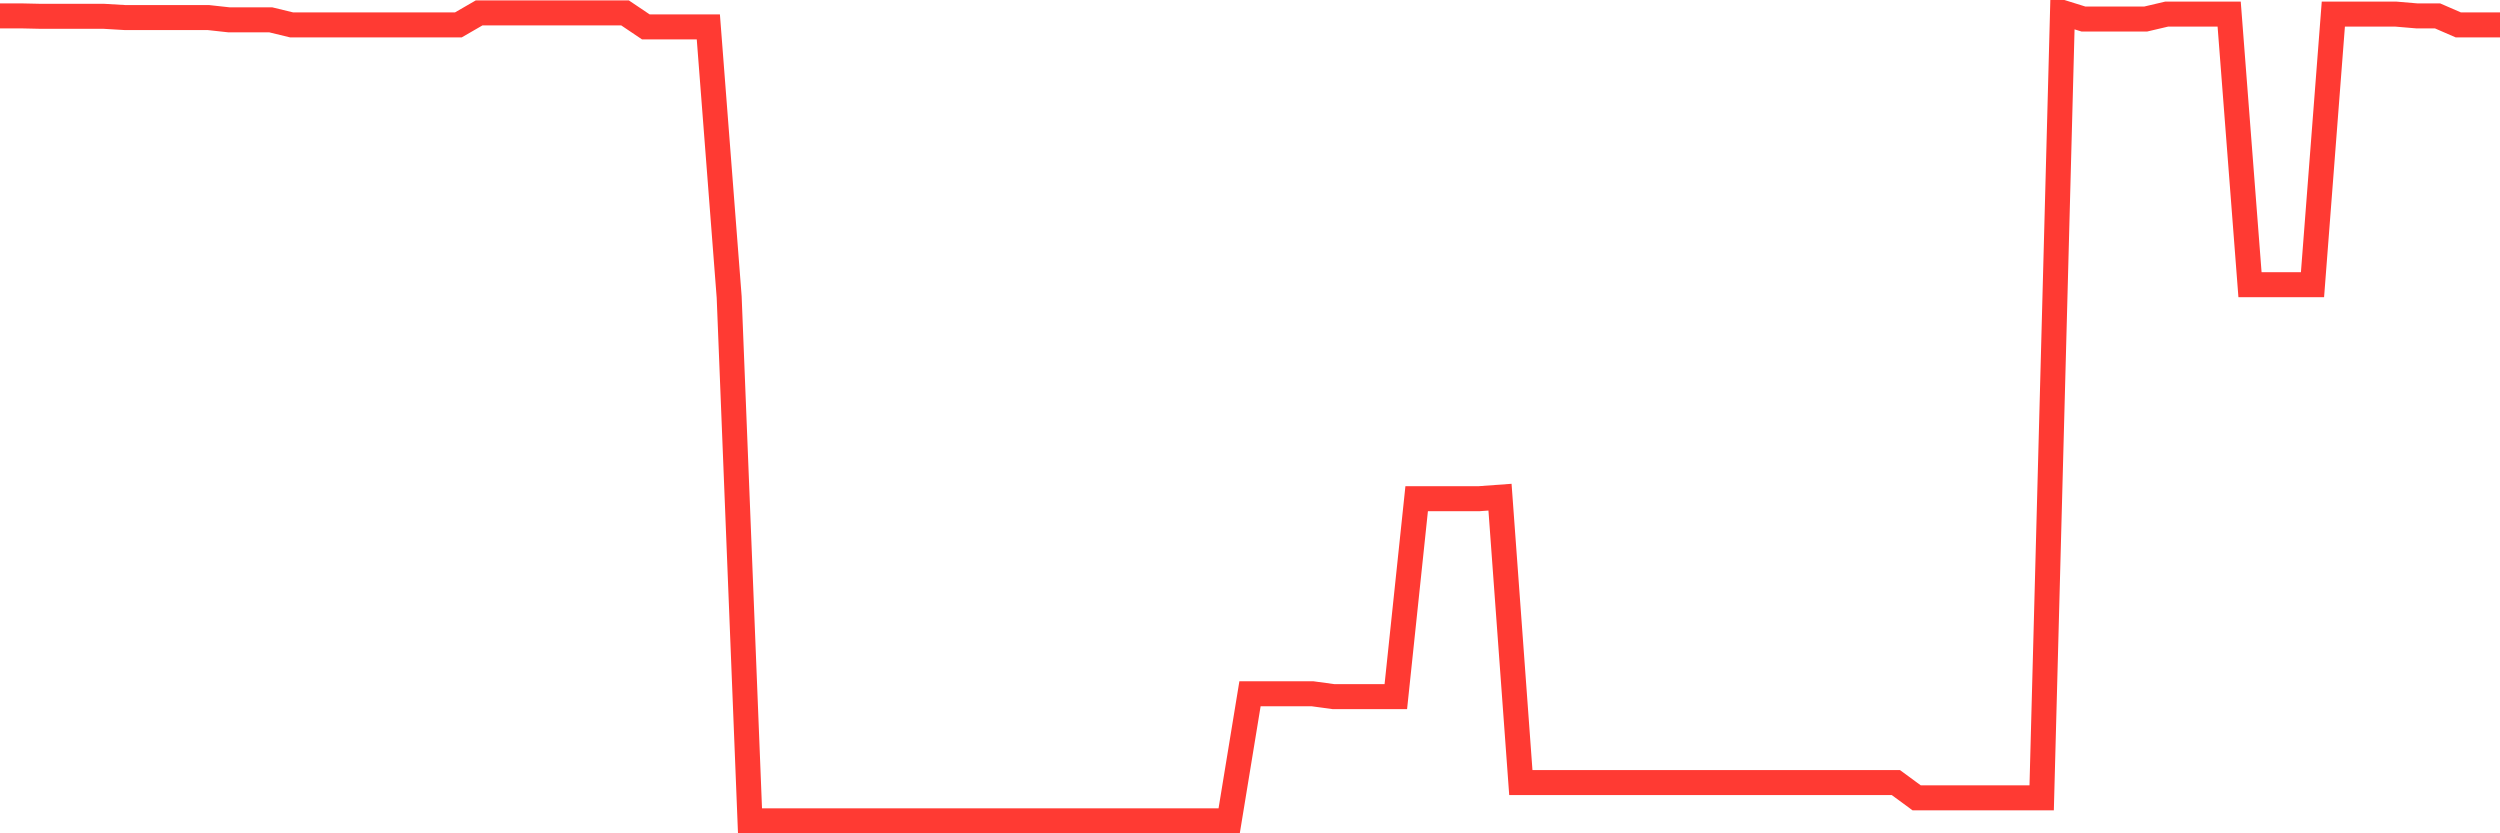 <svg
  xmlns="http://www.w3.org/2000/svg"
  xmlns:xlink="http://www.w3.org/1999/xlink"
  width="120"
  height="40"
  viewBox="0 0 120 40"
  preserveAspectRatio="none"
>
  <polyline
    points="0,0.762 1,0.762 2,0.784 3,0.784 4,0.784 5,0.784 6,0.843 7,0.843 8,0.843 9,0.843 10,0.843 11,0.953 12,0.953 13,0.953 14,1.196 15,1.196 16,1.196 17,1.196 18,1.196 19,1.196 20,1.196 21,1.196 22,1.196 23,0.618 24,0.618 25,0.618 26,0.618 27,0.618 28,0.618 29,0.618 30,0.618 31,1.291 32,1.291 33,1.291 34,1.291 35,14.258 36,39.4 37,39.4 38,39.4 39,39.4 40,39.4 41,39.4 42,39.4 43,39.4 44,39.4 45,39.4 46,39.4 47,39.4 48,39.4 49,39.4 50,39.4 51,39.4 52,39.4 53,39.4 54,39.4 55,39.4 56,39.4 57,39.4 58,39.4 59,39.4 60,33.301 61,33.301 62,33.301 63,33.301 64,33.437 65,33.437 66,33.437 67,33.437 68,23.937 69,23.937 70,23.937 71,23.937 72,23.864 73,37.562 74,37.562 75,37.562 76,37.562 77,37.562 78,37.562 79,37.562 80,37.562 81,37.562 82,37.562 83,37.562 84,37.562 85,37.562 86,37.562 87,37.562 88,37.562 89,37.562 90,37.562 91,37.562 92,38.297 93,38.297 94,38.297 95,38.297 96,38.297 97,38.297 98,38.297 99,0.6 100,0.912 101,0.912 102,0.912 103,0.912 104,0.677 105,0.677 106,0.677 107,0.677 108,13.666 109,13.666 110,13.666 111,13.666 112,0.677 113,0.677 114,0.677 115,0.677 116,0.762 117,0.762 118,1.196 119,1.196 120,1.196"
    fill="none"
    stroke="#ff3a33"
    stroke-width="1.2"
  >
  </polyline>
</svg>